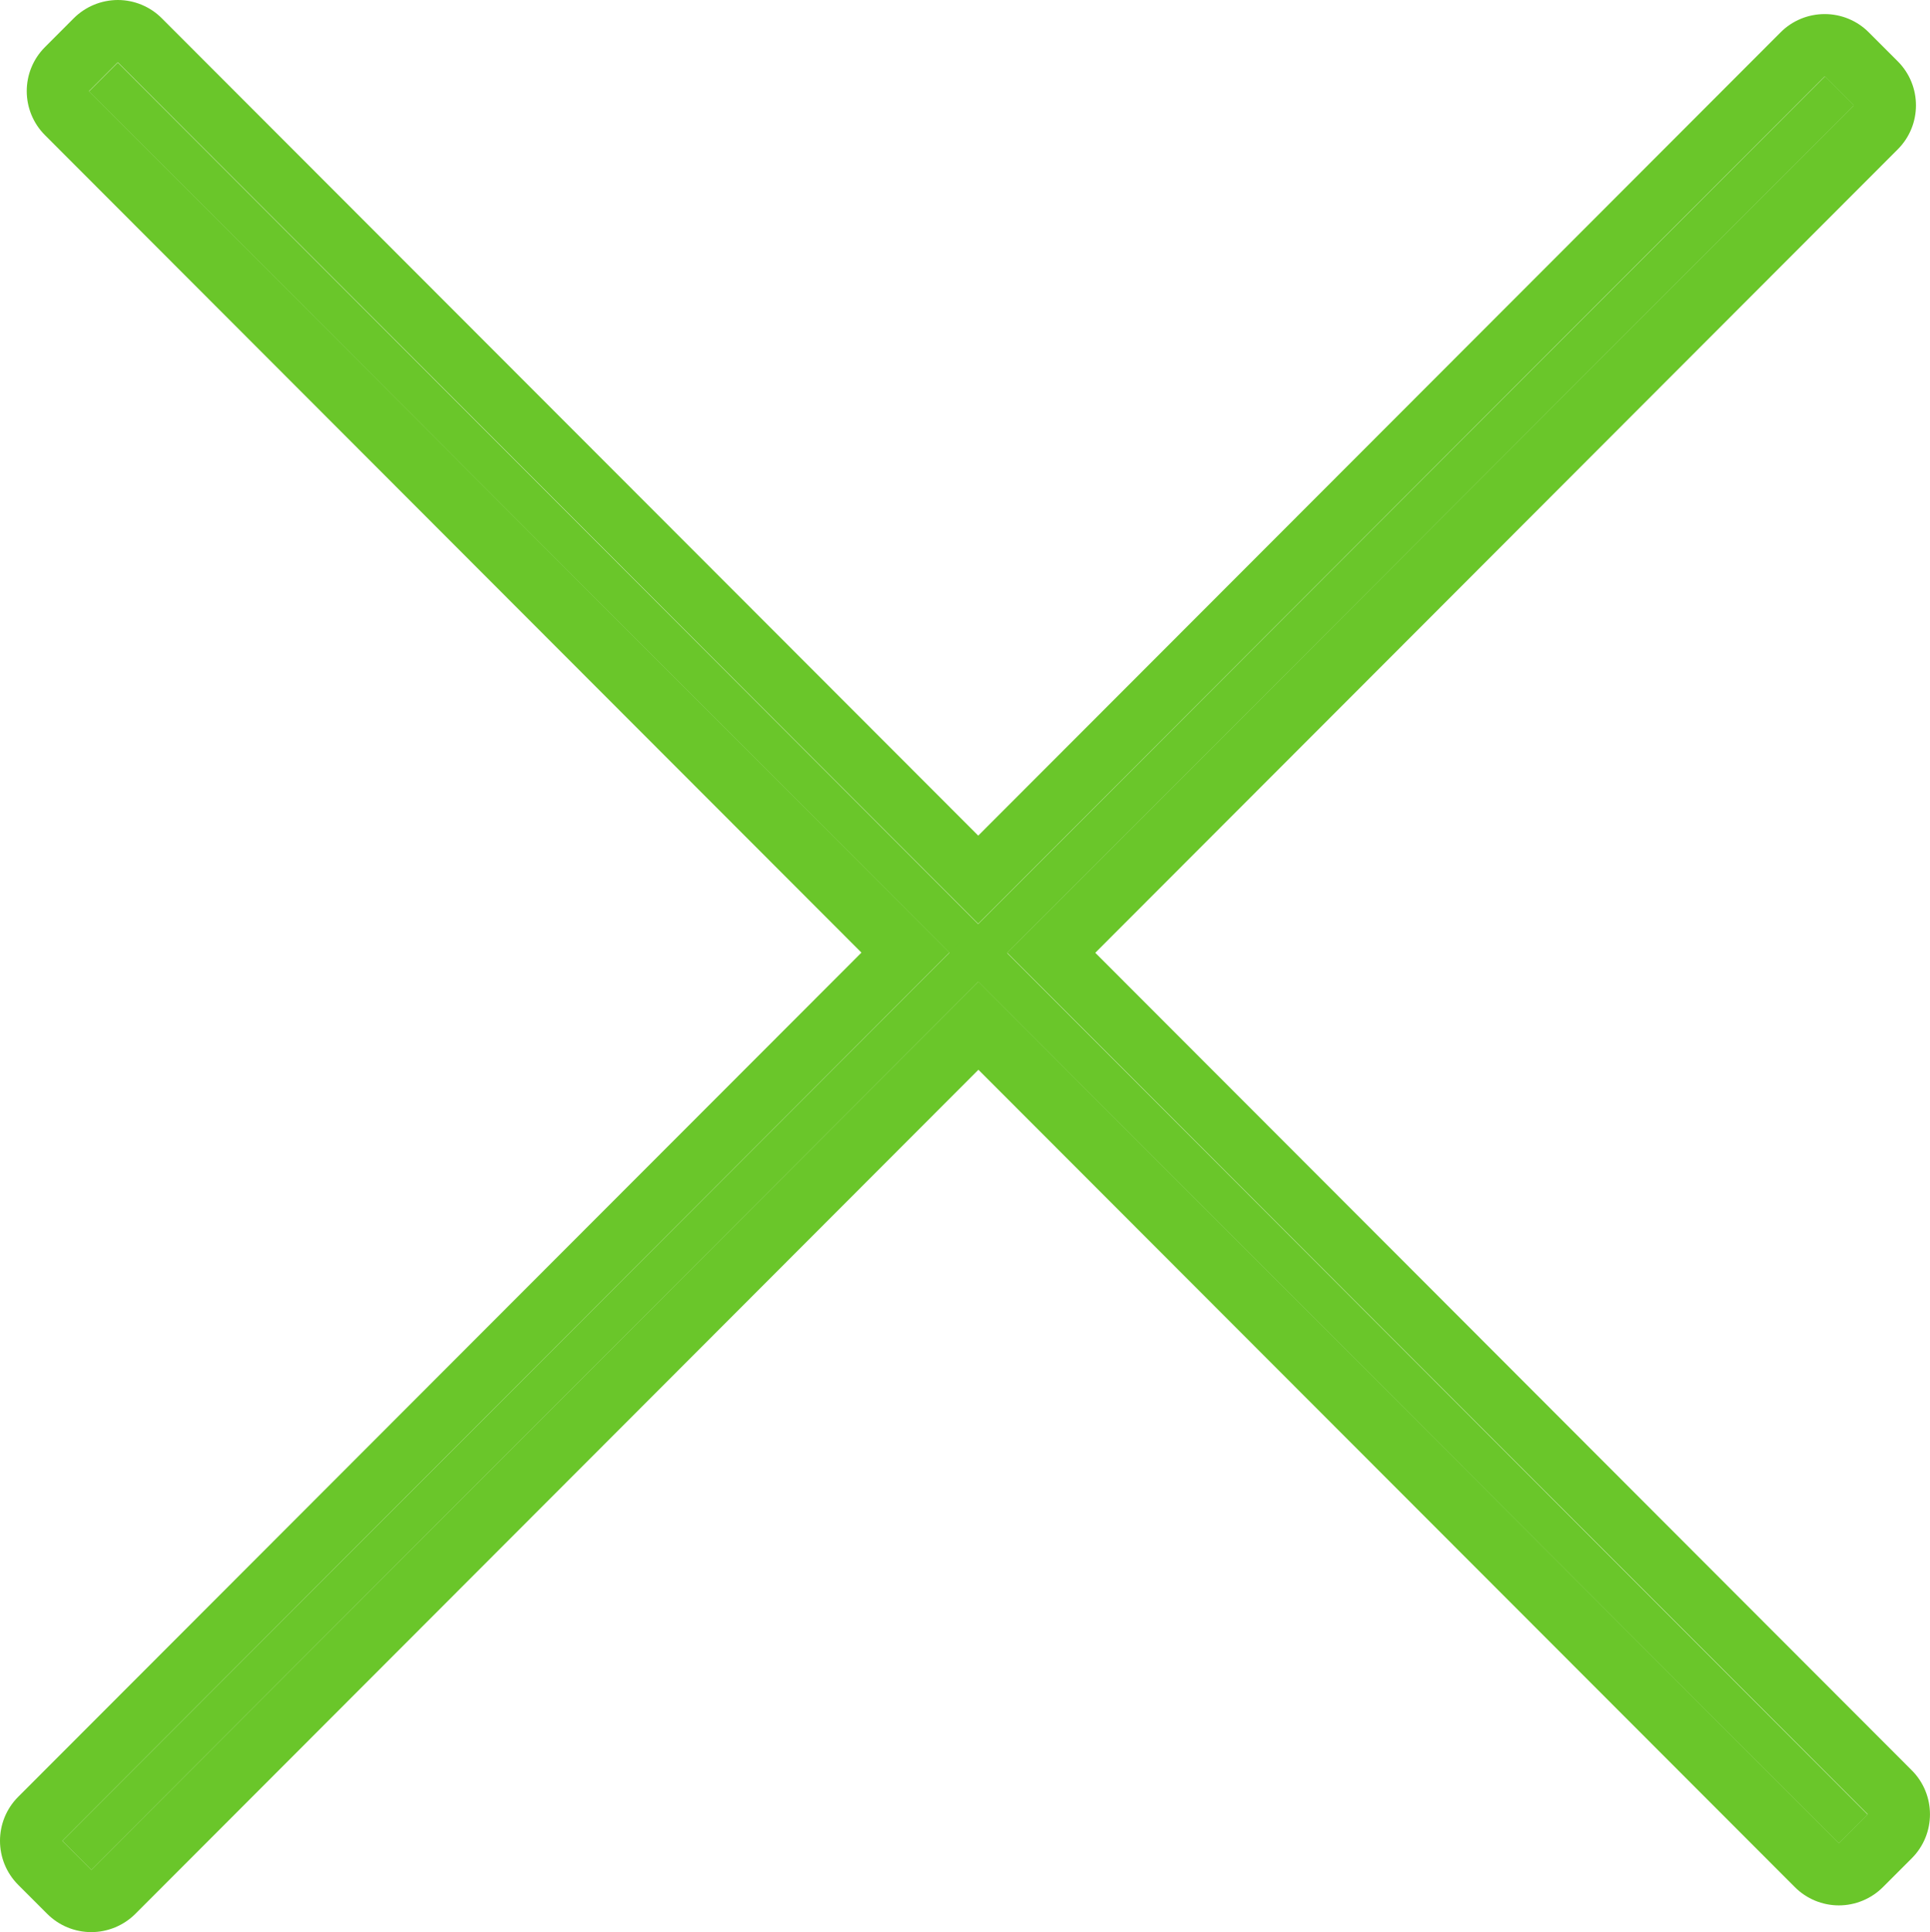 <svg xmlns="http://www.w3.org/2000/svg" width="30.981" height="31.02" viewBox="0 0 30.981 31.02"><defs><style>.a{fill:#6ac62a;}.b{fill:none;stroke-linejoin:round;}.c,.d{stroke:none;}.d{fill:#6ac62a;}</style></defs><g transform="translate(-801.54 -273.333)"><path class="a" d="M802.969,274.8l.462-.462,28.089,28.128-.462.462Z"/><path class="a" d="M831.3,275.024l-.465-.466L802.54,302.888l.465.466Z"/><g class="b"><path class="c" d="M802.54,302.888l14.241-14.261L802.969,274.8l.462-.463,13.812,13.831,13.587-13.606.465.466L817.708,288.63l13.812,13.831-.463.463-13.812-13.831-14.241,14.26Z"/><path class="d" d="M 803.005 303.353 L 817.246 289.093 L 831.058 302.924 L 831.521 302.461 L 817.708 288.63 L 831.296 275.025 L 830.831 274.559 L 817.243 288.164 L 803.431 274.333 L 802.969 274.796 L 816.781 288.627 L 802.54 302.888 L 803.005 303.353 M 803.005 304.353 C 802.74 304.353 802.486 304.248 802.298 304.06 L 801.833 303.595 C 801.443 303.205 801.442 302.572 801.832 302.181 L 815.368 288.627 L 802.262 275.503 C 801.872 275.112 801.872 274.48 802.261 274.09 L 802.723 273.627 C 802.911 273.439 803.165 273.334 803.431 273.333 C 803.696 273.333 803.951 273.439 804.138 273.627 L 817.243 286.749 L 830.123 273.852 C 830.31 273.664 830.565 273.559 830.831 273.559 C 830.831 273.559 830.831 273.559 830.831 273.559 C 831.096 273.559 831.351 273.664 831.538 273.852 L 832.004 274.318 C 832.393 274.709 832.393 275.341 832.003 275.731 L 819.122 288.63 L 832.228 301.755 C 832.618 302.145 832.618 302.778 832.228 303.168 L 831.765 303.631 C 831.578 303.818 831.323 303.924 831.058 303.924 C 831.058 303.924 831.058 303.924 831.058 303.924 C 830.793 303.924 830.538 303.818 830.351 303.63 L 817.246 290.508 L 803.713 304.06 C 803.525 304.247 803.271 304.353 803.006 304.353 C 803.005 304.353 803.005 304.353 803.005 304.353 Z"/></g></g></svg>